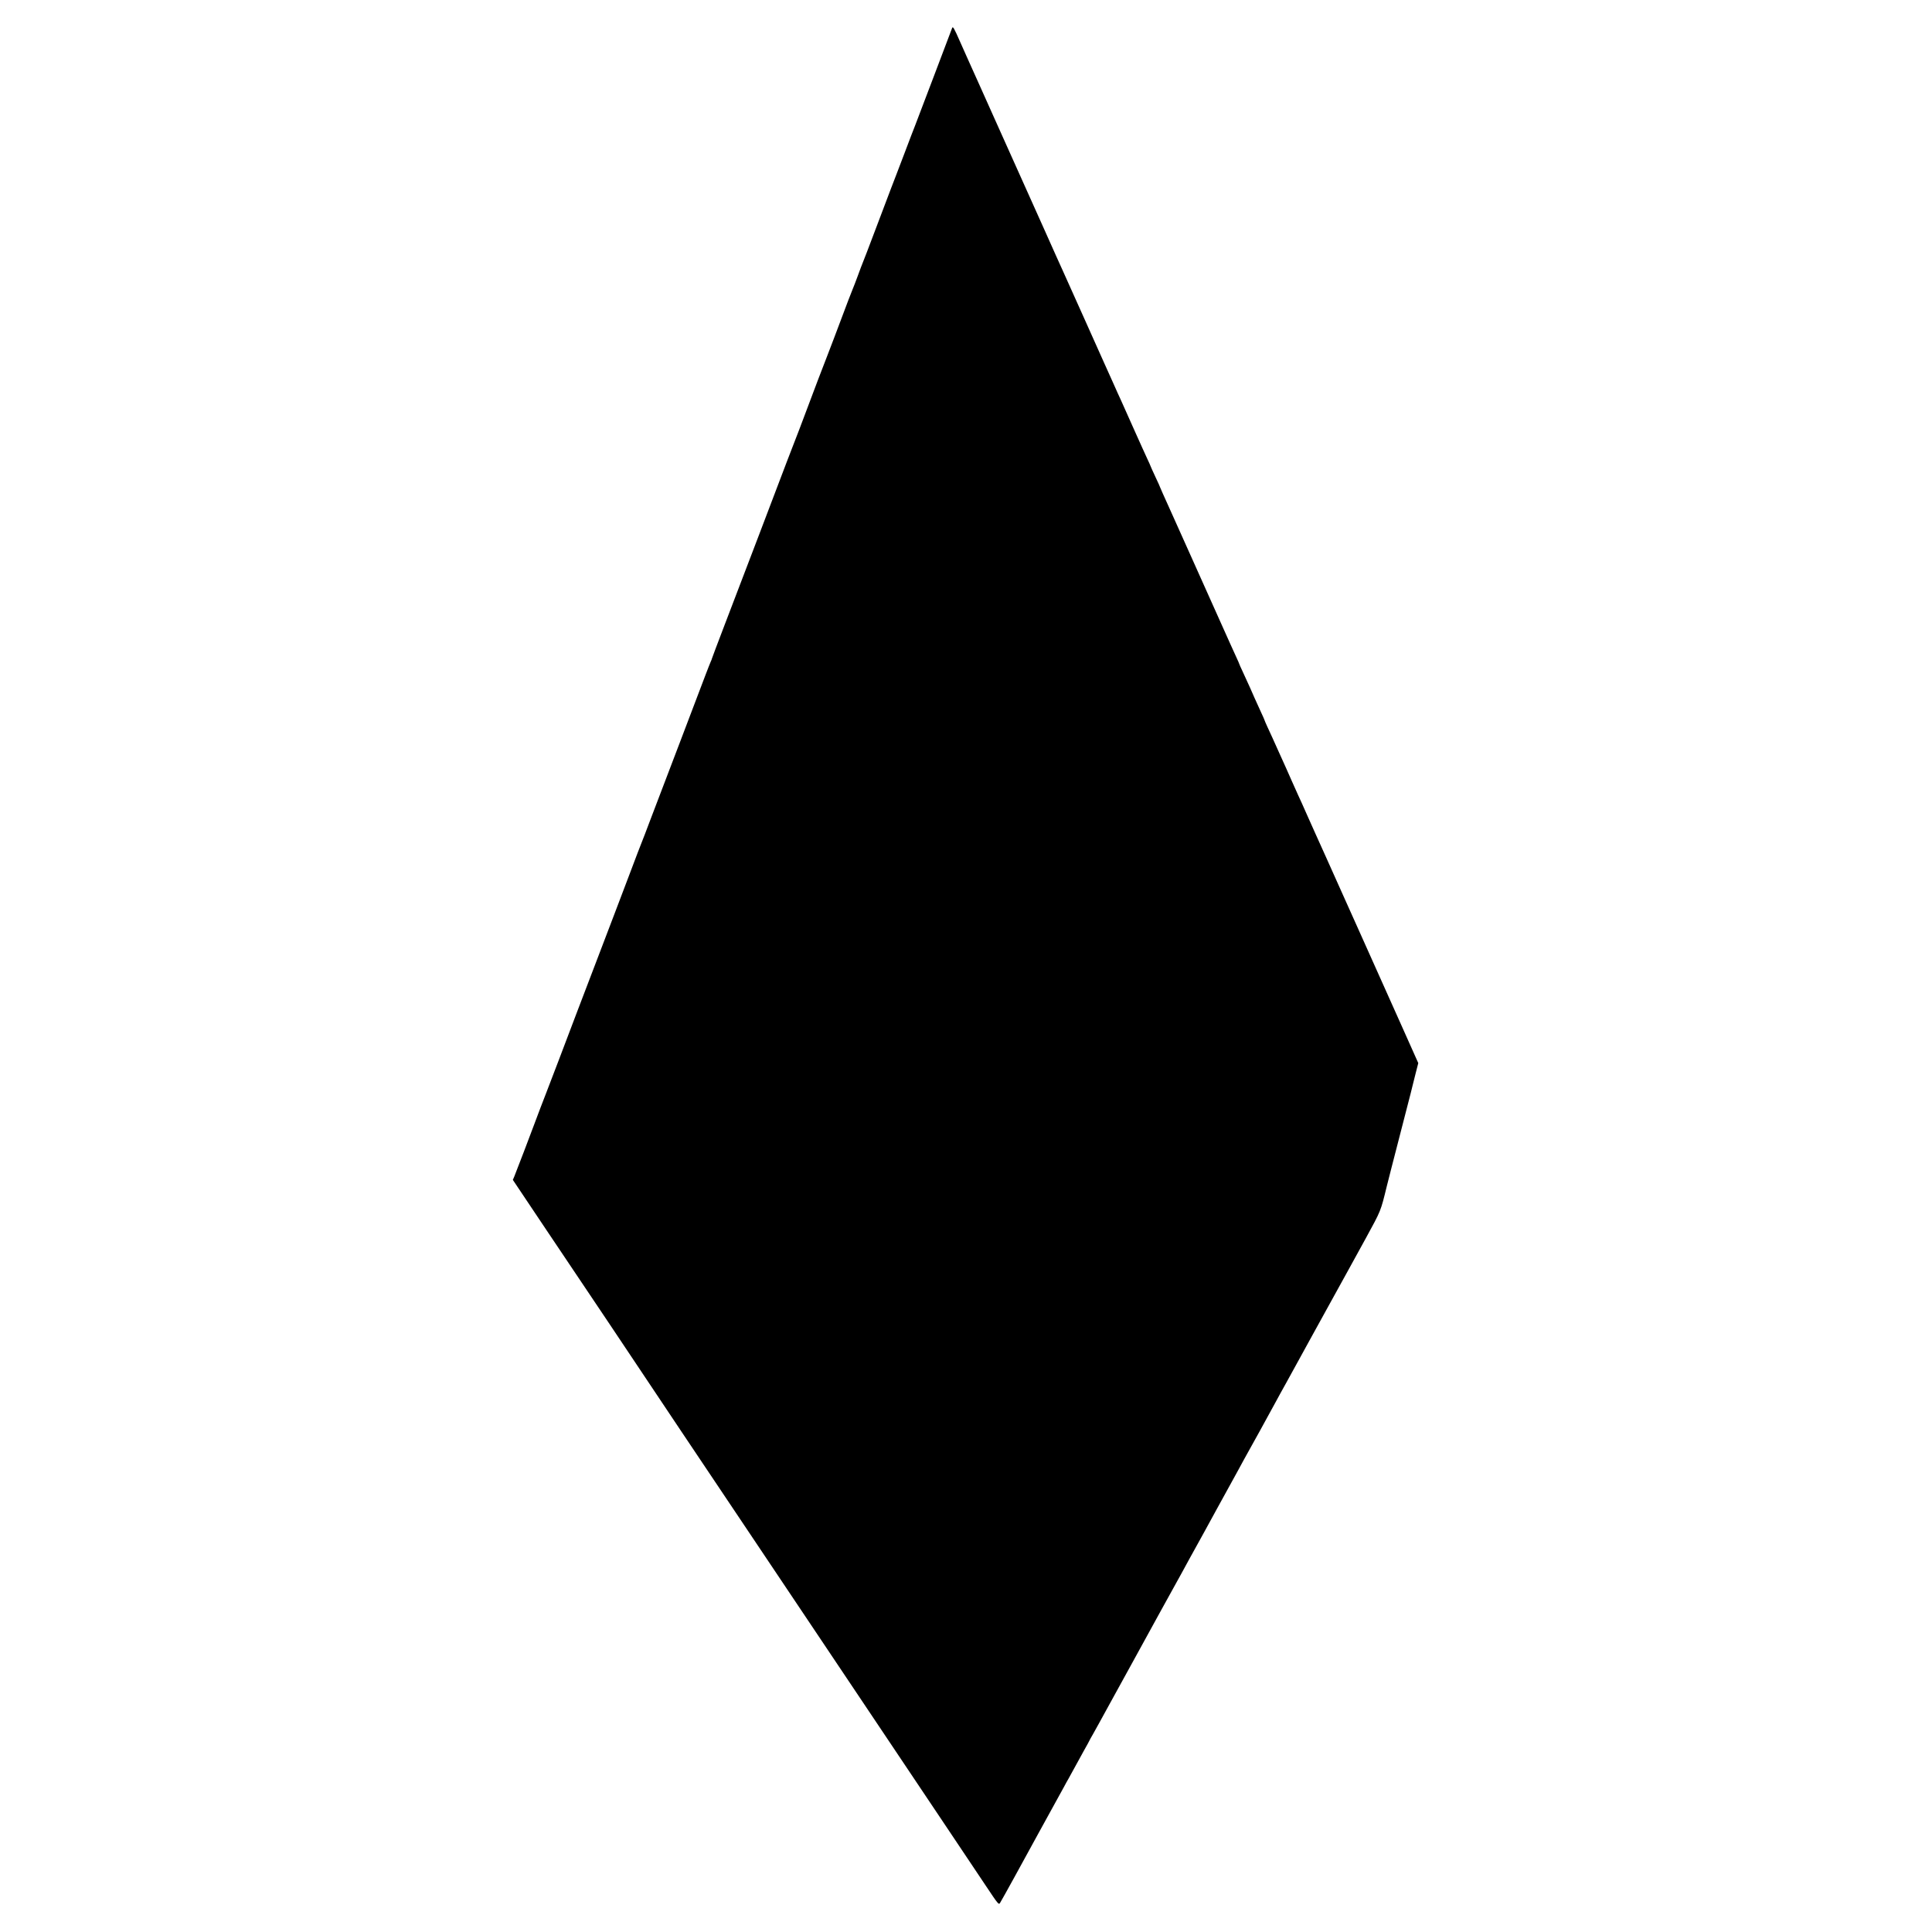 <?xml version="1.0" standalone="no"?>
<!DOCTYPE svg PUBLIC "-//W3C//DTD SVG 20010904//EN"
 "http://www.w3.org/TR/2001/REC-SVG-20010904/DTD/svg10.dtd">
<svg version="1.0" xmlns="http://www.w3.org/2000/svg"
 width="2000pt" height="2000pt" viewBox="0 0 2000 2000"
 preserveAspectRatio="xMidYMid meet">
<g transform="translate(0,2000) scale(0.1,-0.1)"
fill="#000000" stroke="none">
<path d="M9856 19709 c-18 -48 -378 -998 -385 -1014 -5 -11 -55 -141 -111
-290 -57 -148 -117 -308 -136 -355 -18 -47 -90 -236 -159 -420 -70 -184 -130
-344 -136 -355 -5 -11 -27 -69 -49 -130 -22 -60 -45 -119 -50 -130 -5 -11 -27
-67 -49 -125 -105 -280 -203 -538 -216 -570 -19 -47 -173 -449 -200 -525 -34
-92 -154 -408 -164 -430 -5 -11 -29 -74 -54 -140 -138 -365 -415 -1091 -653
-1713 -68 -178 -124 -326 -124 -329 0 -3 -6 -19 -14 -36 -8 -18 -30 -75 -50
-127 -19 -52 -139 -367 -266 -700 -127 -333 -265 -695 -307 -805 -41 -110 -81
-213 -88 -230 -7 -16 -66 -169 -130 -340 -64 -170 -132 -348 -150 -395 -18
-47 -101 -265 -185 -485 -84 -220 -178 -467 -210 -550 -31 -82 -114 -301 -184
-485 -70 -184 -131 -344 -136 -355 -5 -11 -30 -76 -56 -145 -26 -69 -55 -145
-64 -170 -9 -25 -56 -148 -104 -275 -48 -126 -94 -245 -102 -264 l-15 -35 328
-490 c181 -270 484 -722 674 -1004 189 -282 355 -530 369 -552 14 -22 180
-270 369 -552 190 -282 482 -718 649 -968 445 -664 975 -1455 1297 -1935 523
-779 1071 -1599 1208 -1803 132 -198 136 -203 150 -180 13 21 69 122 155 278
16 30 130 237 252 460 123 223 236 430 253 460 16 30 37 69 47 85 9 17 34 62
55 100 21 39 67 121 101 184 35 62 64 115 64 117 0 1 15 29 34 61 18 32 50 90
71 128 21 39 74 135 118 215 44 80 143 260 220 400 178 325 443 807 512 930
29 52 65 118 79 145 15 28 31 57 36 65 5 8 57 103 116 210 59 107 119 218 134
245 15 28 65 118 110 200 45 83 95 173 110 200 15 28 41 75 57 105 17 30 89
161 161 290 71 129 147 267 167 305 21 39 70 129 110 200 40 72 89 162 110
200 21 39 84 153 140 255 56 102 163 295 237 430 75 135 147 265 160 290 14
25 93 169 177 322 159 291 153 277 217 538 3 14 51 202 199 775 37 143 69 267
70 275 2 8 16 62 30 120 l27 105 -172 385 c-95 212 -221 493 -280 625 -106
237 -129 288 -177 395 -14 30 -71 159 -128 285 -148 332 -284 632 -310 690
-13 28 -51 113 -85 190 -34 77 -74 167 -90 200 -15 33 -44 98 -65 145 -21 47
-49 110 -62 140 -14 30 -45 100 -70 155 -60 134 -89 198 -124 273 -16 35 -29
65 -29 68 0 2 -15 37 -34 77 -19 40 -49 108 -69 152 -33 77 -50 114 -123 273
-19 40 -34 74 -34 76 0 3 -15 37 -34 78 -19 40 -81 179 -139 308 -58 129 -116
260 -130 290 -14 30 -93 208 -177 395 -84 187 -195 433 -246 548 -52 114 -94
209 -94 211 0 3 -22 52 -50 111 -27 59 -50 108 -50 111 0 2 -15 36 -34 76 -19
40 -72 159 -119 263 -112 251 -125 281 -152 340 -13 28 -53 115 -88 195 -36
80 -76 170 -90 200 -13 30 -102 228 -197 440 -95 212 -194 432 -220 490 -69
151 -77 171 -193 430 -103 231 -355 792 -404 900 -14 30 -63 141 -110 245 -47
105 -93 208 -103 230 -10 22 -47 105 -83 185 -36 80 -76 170 -90 200 -14 30
-53 118 -87 195 -65 148 -76 167 -84 144z"/>
</g>
</svg>
